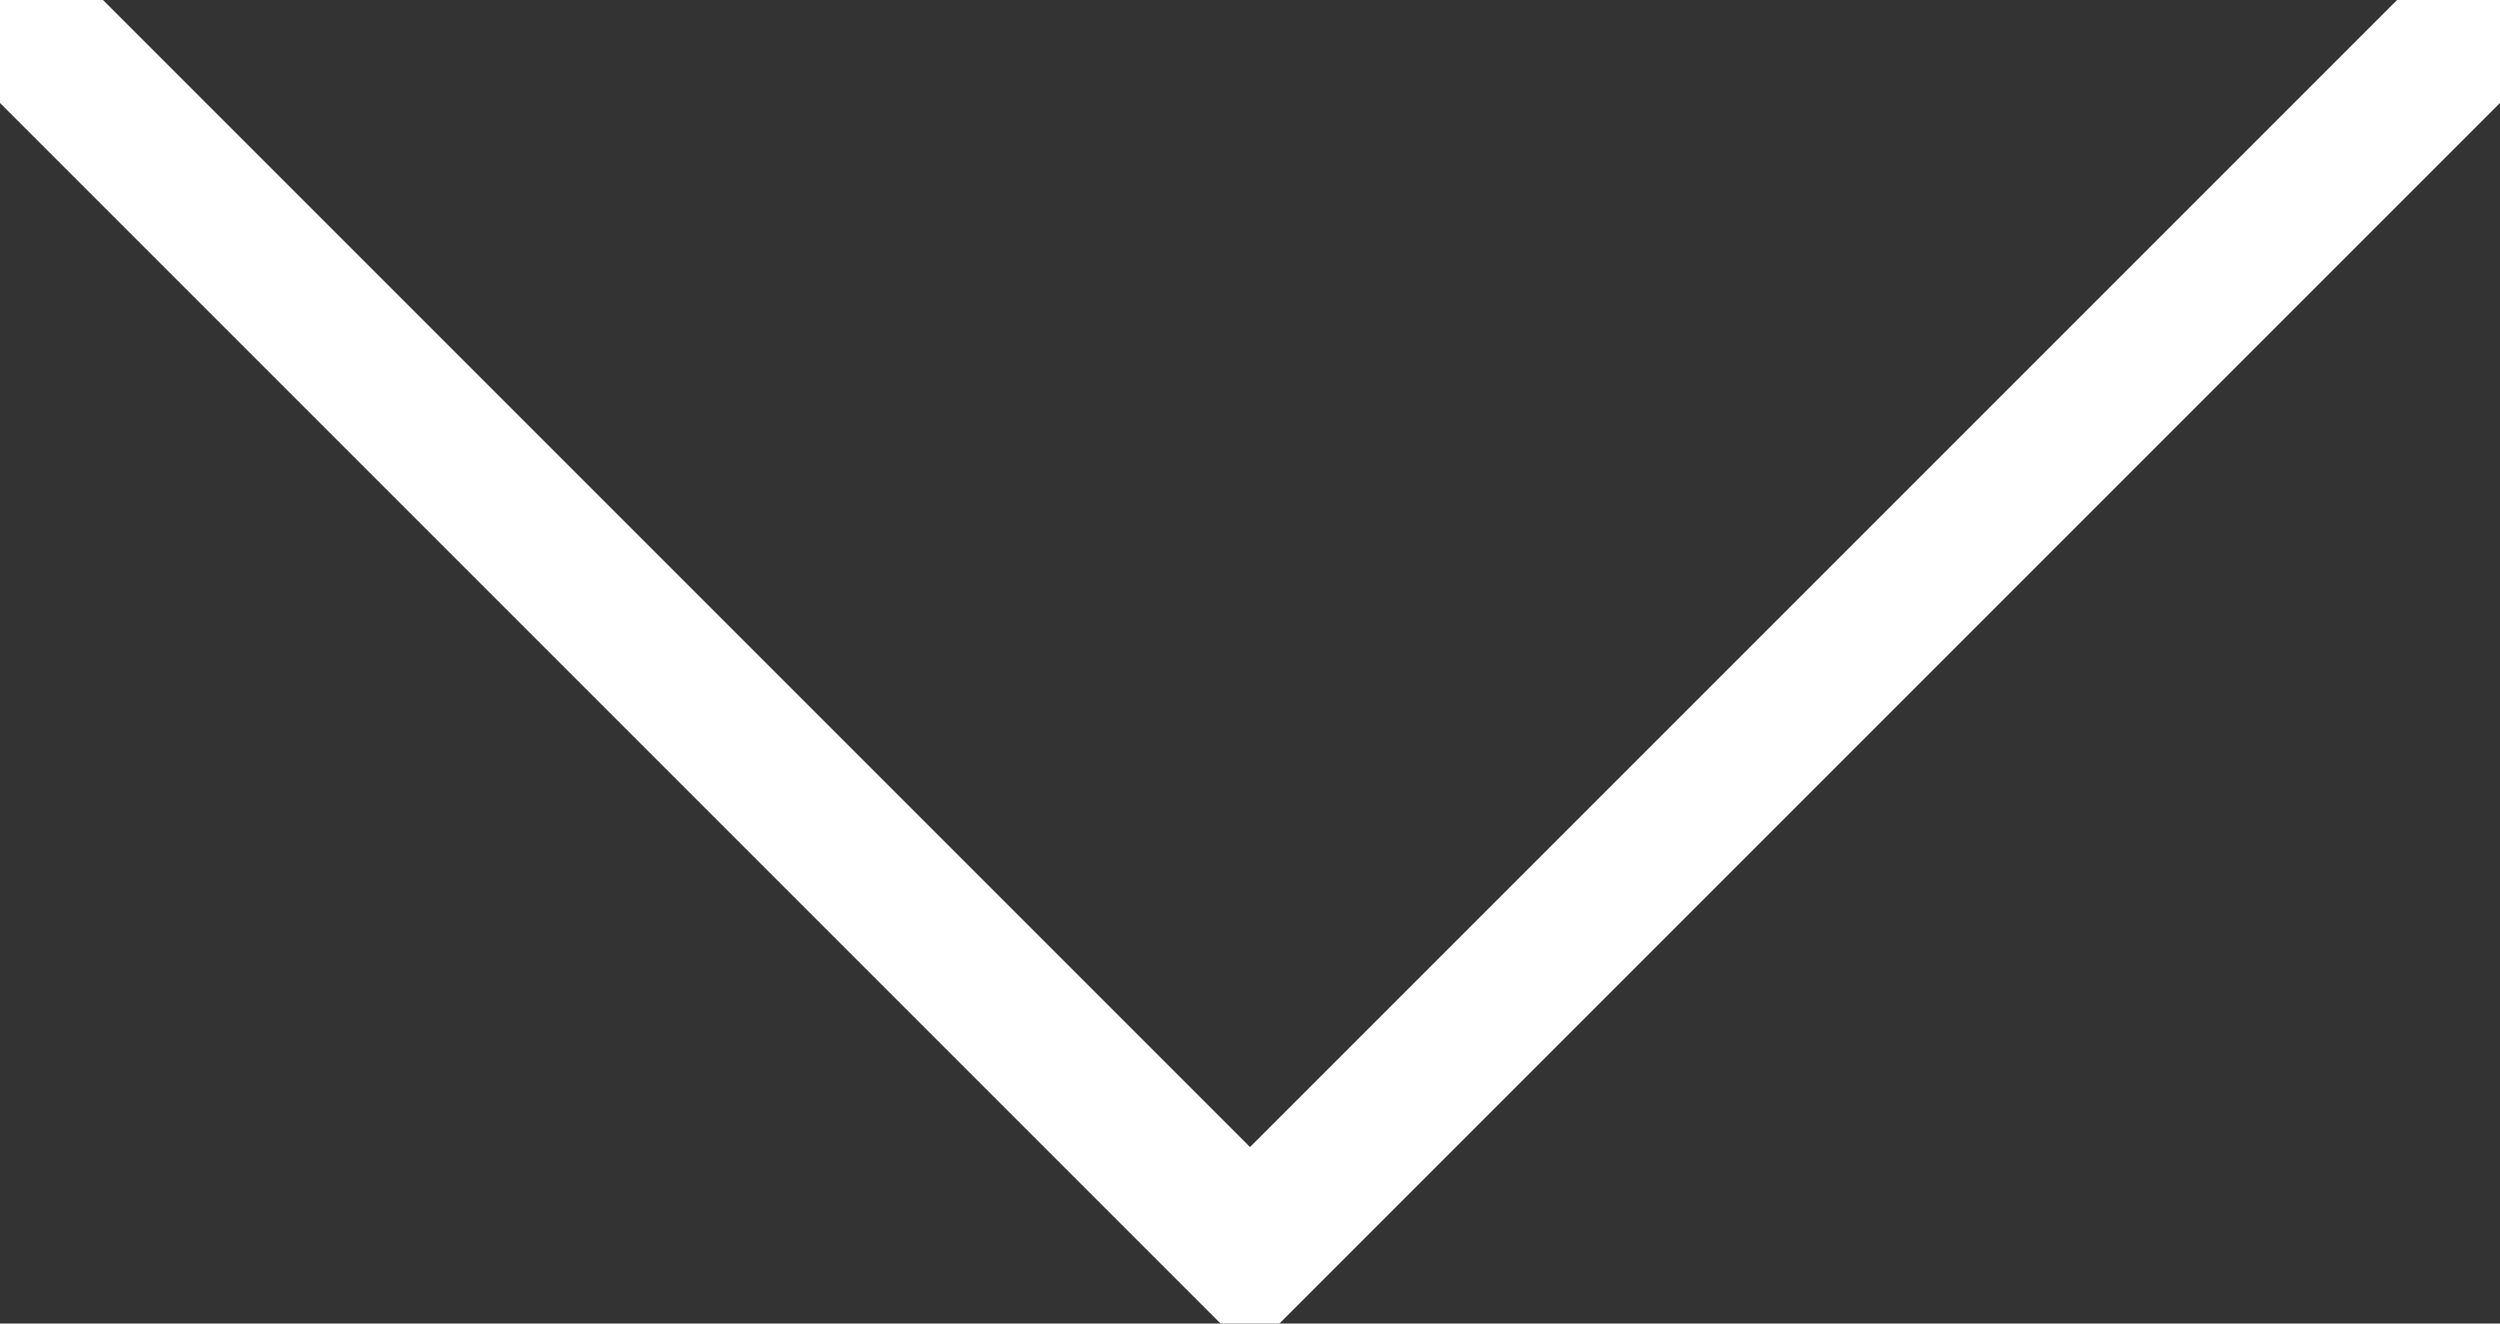 <?xml version="1.0" encoding="utf-8"?>
<!-- Generator: Adobe Illustrator 19.1.1, SVG Export Plug-In . SVG Version: 6.00 Build 0)  -->
<svg version="1.1" id="Layer_1" xmlns="http://www.w3.org/2000/svg" xmlns:xlink="http://www.w3.org/1999/xlink" x="0px" y="0px" fill="#fff"
	 width="17px" height="9px" viewBox="0 0 17 9" style="enable-background:new 0 0 17 9;" xml:space="preserve">
<rect x="0" y="0" width="17" height="9" fill="#333333" stroke="none"/>
<path d="M8.7,9C8.6,9,8.4,9,8.3,9L0,0.7V0h0.7l7.8,7.8L16.3,0H17v0.7L8.7,9z"/>
</svg>
